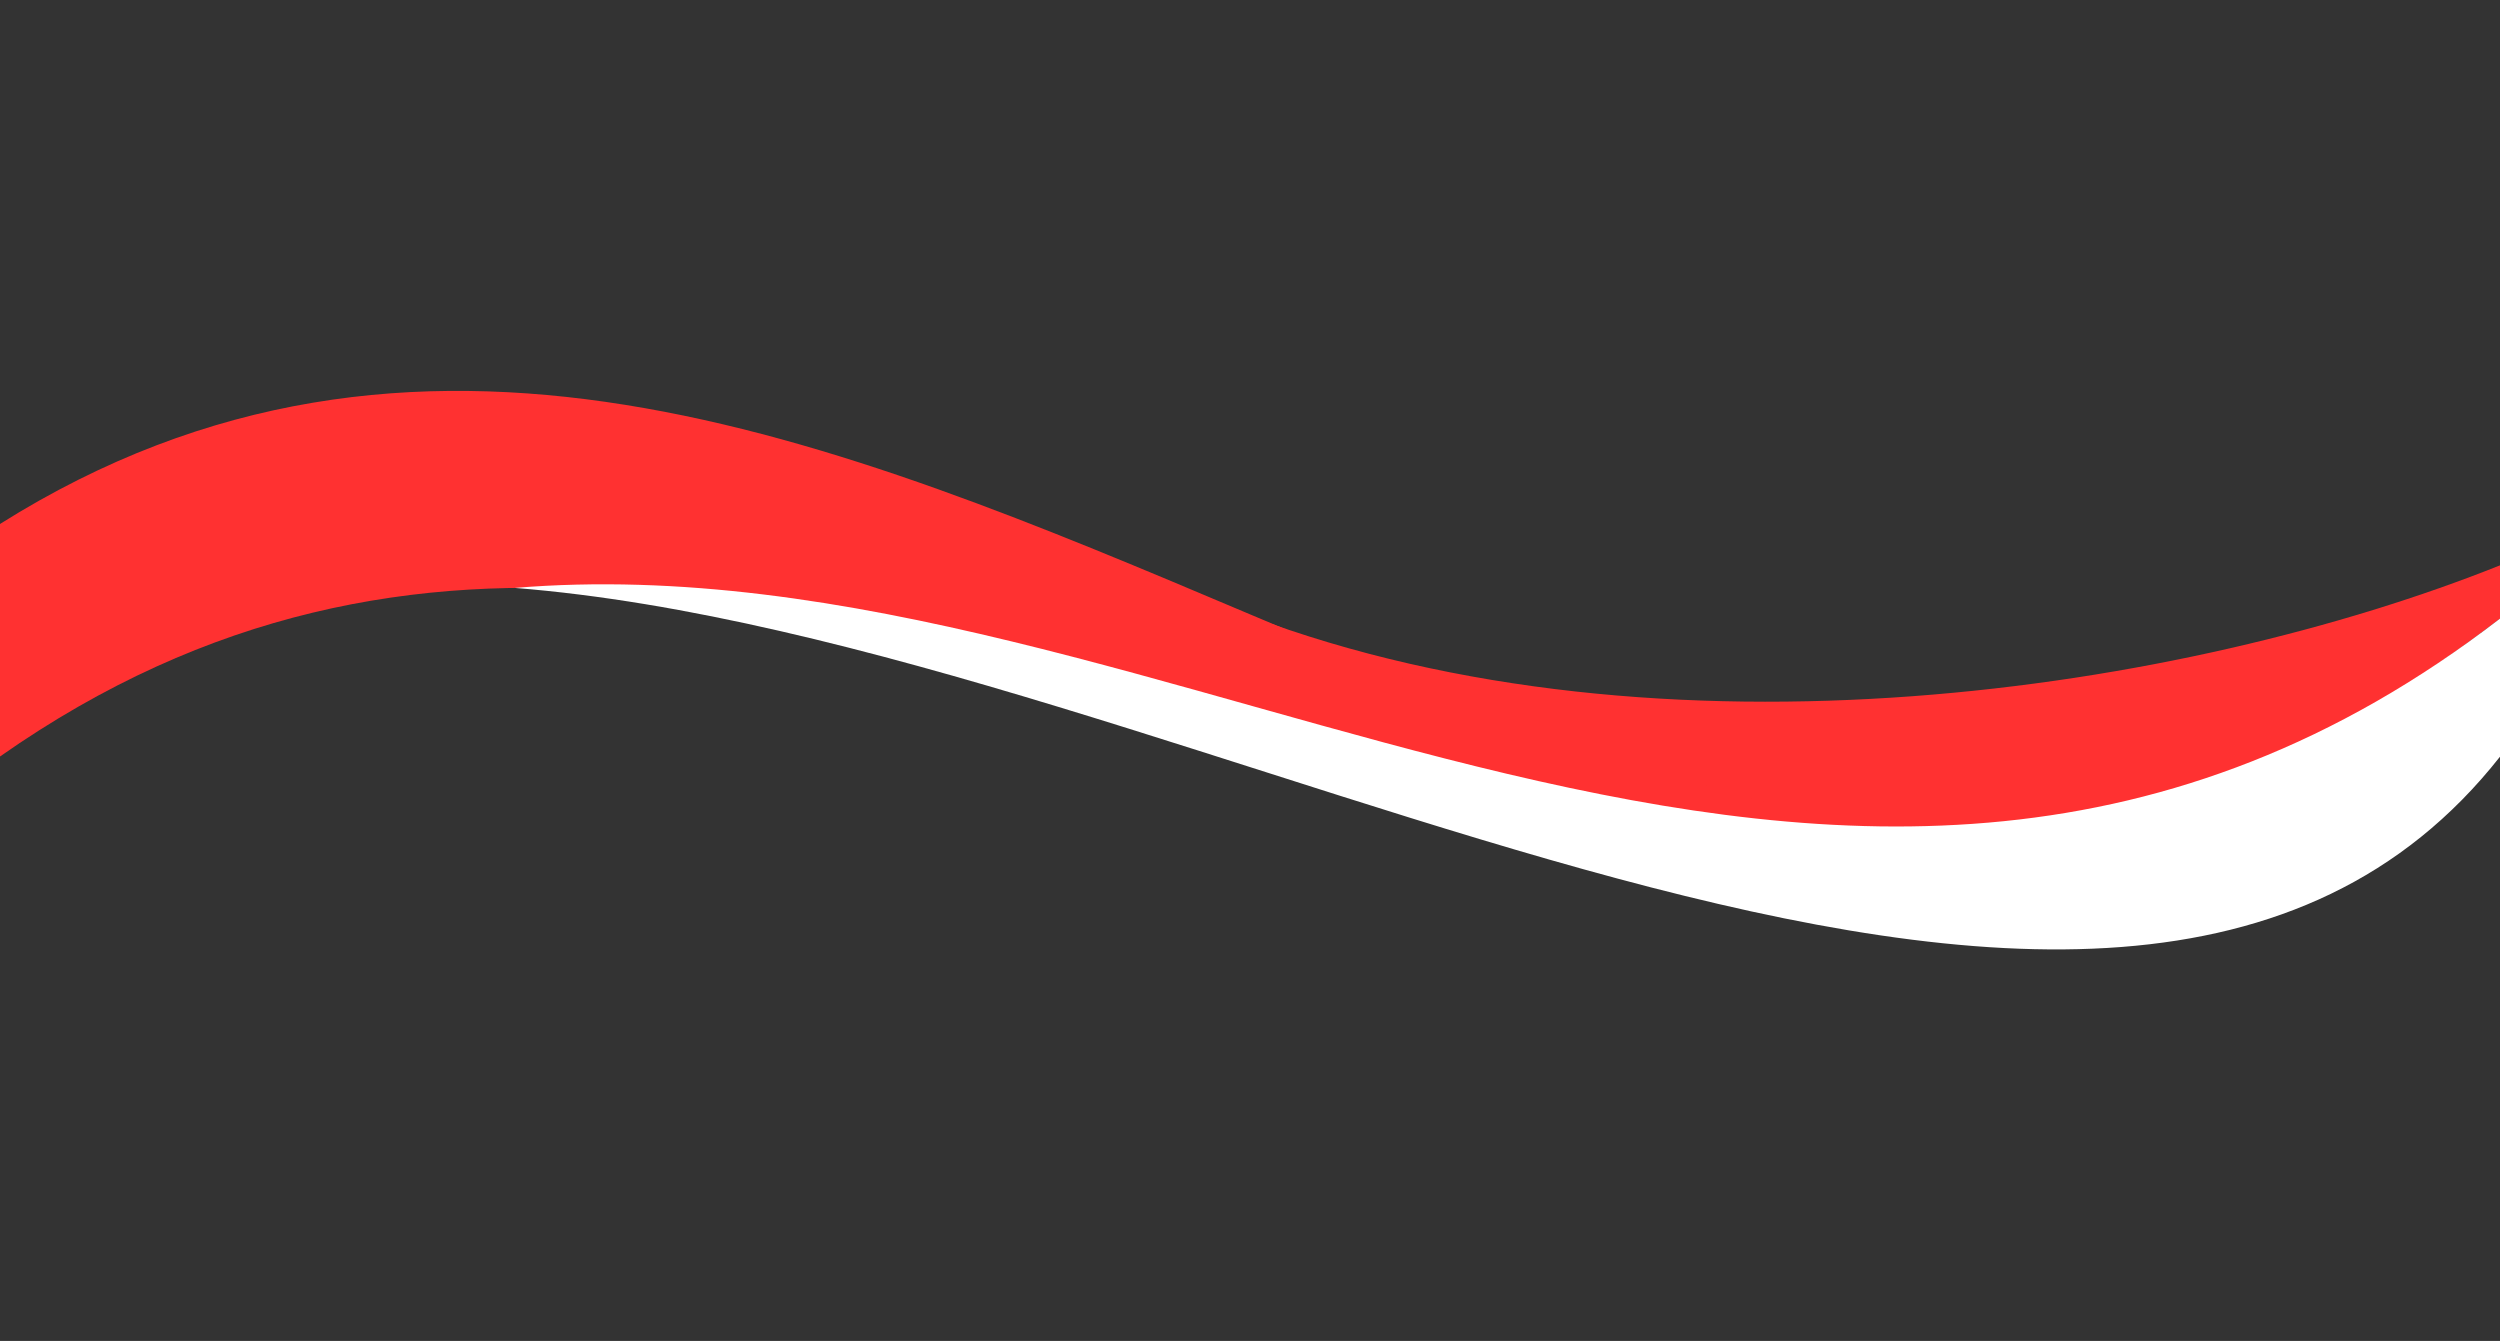 <?xml version="1.0" encoding="UTF-8" standalone="no"?><svg xmlns="http://www.w3.org/2000/svg" xmlns:xlink="http://www.w3.org/1999/xlink" fill="#000000" height="510.8" preserveAspectRatio="xMidYMid meet" version="1" viewBox="0.0 -148.9 952.3 510.8" width="952.3" zoomAndPan="magnify"><rect x="0.0" y="-148.9" width="952.3" height="510.8" fill="#333333" stroke="none"/><g data-name="Layer 2"><g data-name="Layer 1"><g id="change1_1"><path d="M952.35,86.69V66.43c-119.94,48-318.88,78.6-476.18,19.33,80,37.66,159.93,74.94,239.89,90.5C793.39,176.65,875,146.26,952.35,86.69Z" fill="#ff3131"/></g><g id="change2_1"><path d="M952.35,139.27V119.55C634.9,319.17,317.45-148.93,0,50.69v88.58C317.45-83.3,634.9,361.85,952.35,139.27Z" fill="#ff3131"/></g><g id="change3_1"><path d="M952.35,139.27V86.69C700.26,281,448.16,54.16,196.07,75.05,456.22,95.67,803.71,328.18,952.35,139.27Z" fill="#ffffff"/></g></g></g></svg>